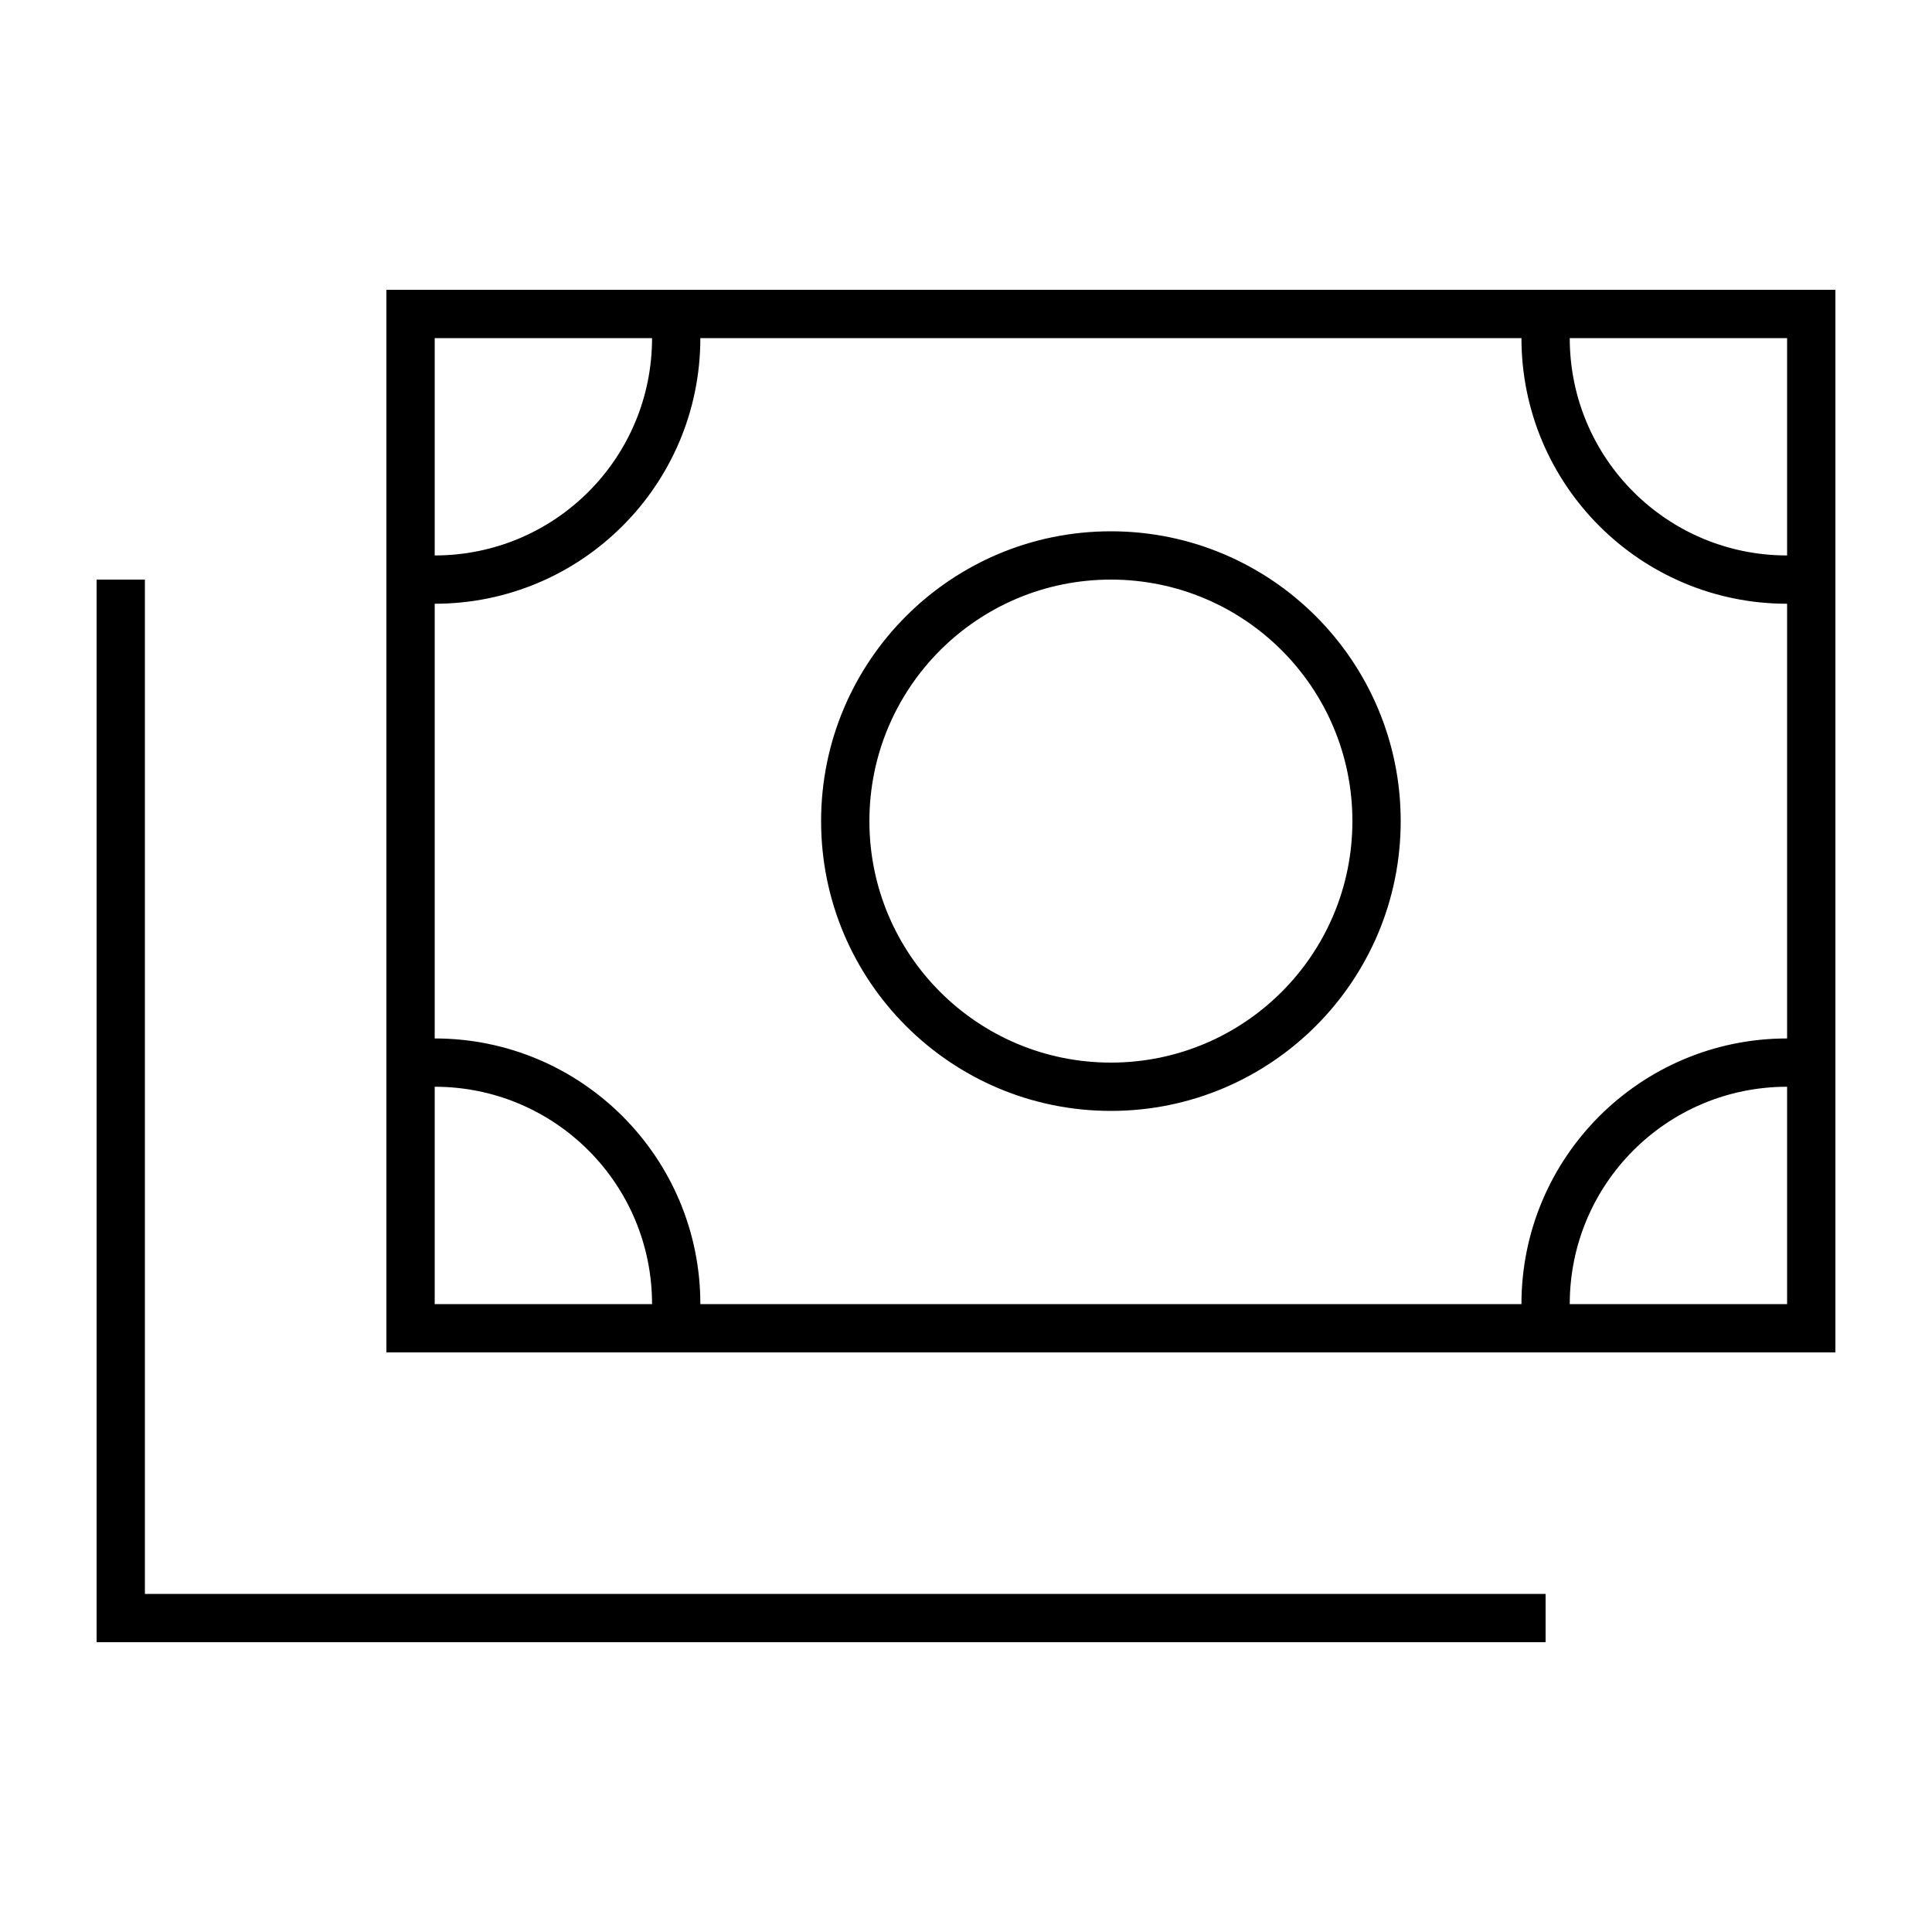 <svg xmlns="http://www.w3.org/2000/svg" viewBox="0 0 640 640"><!--! Font Awesome Pro 7.1.0 by @fontawesome - https://fontawesome.com License - https://fontawesome.com/license (Commercial License) Copyright 2025 Fonticons, Inc. --><path fill="currentColor" d="M504 112C504 160.6 543.4 200 592 200L592 344C543.4 344 504 383.4 504 432L232 432C232 383.4 192.6 344 144 344L144 200C192.6 200 232 160.6 232 112L504 112zM592 360L592 432L520 432C520 392.2 552.2 360 592 360zM144 432L144 360C183.8 360 216 392.2 216 432L144 432zM520 112L592 112L592 184C552.2 184 520 151.8 520 112zM144 112L216 112C216 151.8 183.8 184 144 184L144 112zM144 96L128 96L128 448L608 448L608 96L144 96zM368 192C412.2 192 448 227.8 448 272C448 316.2 412.2 352 368 352C323.8 352 288 316.2 288 272C288 227.8 323.8 192 368 192zM368 368C421 368 464 325 464 272C464 219 421 176 368 176C315 176 272 219 272 272C272 325 315 368 368 368zM48 200L48 192L32 192L32 544L512 544L512 528L48 528L48 200z"/></svg>